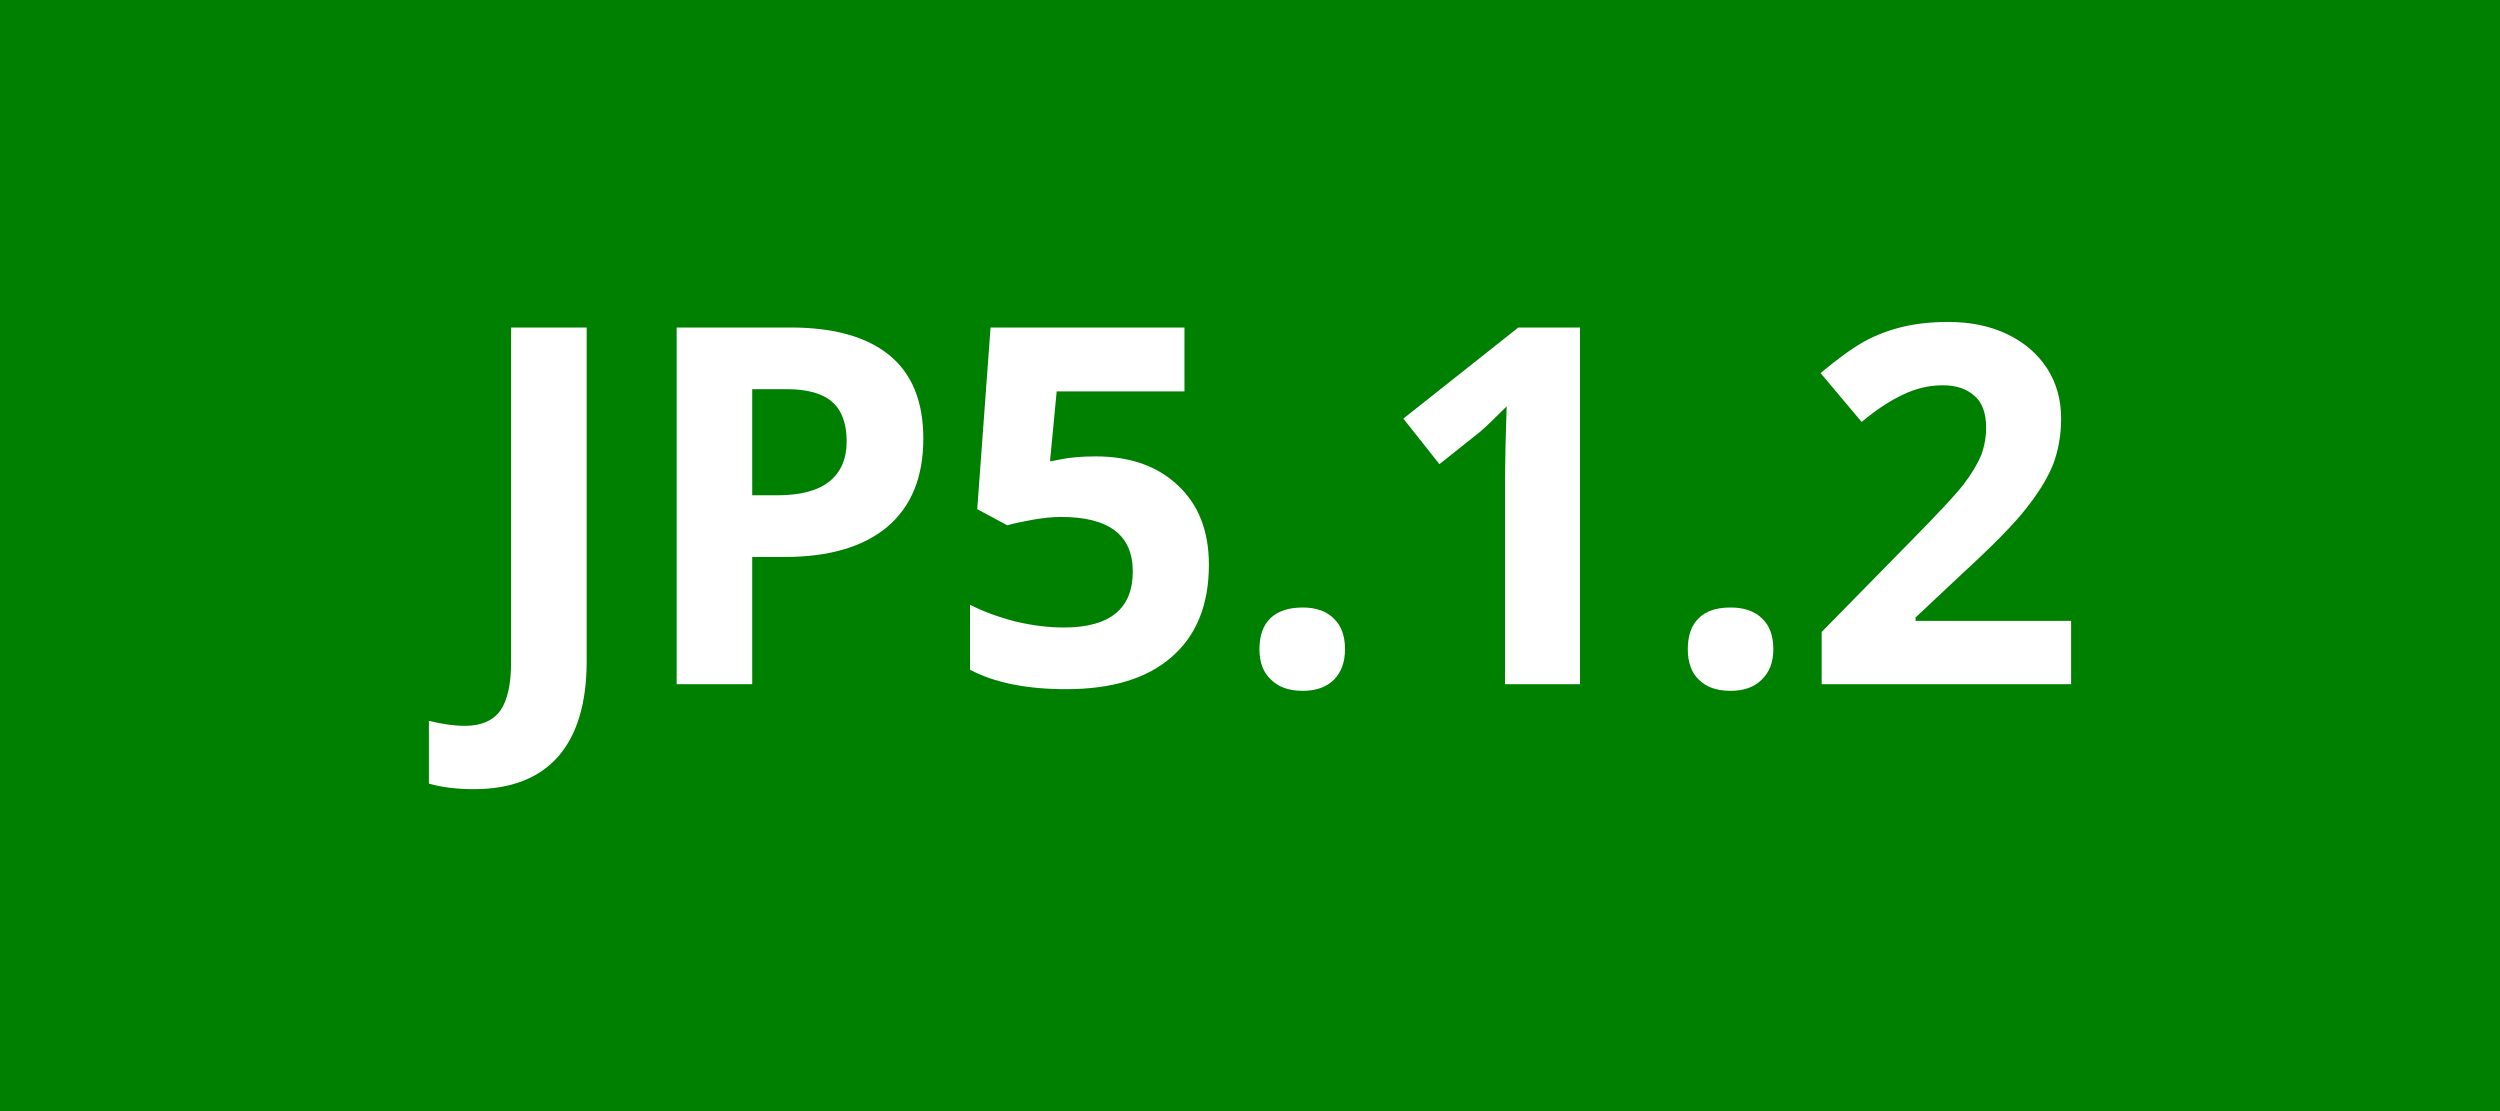 <svg xmlns="http://www.w3.org/2000/svg" width="45" height="20" viewBox="0 0 45 20"><rect width="100%" height="100%" fill="#008000"/><path fill="#FFFFFF" d="M8.53 14.205q-.46 0-.81-.1v-1.13q.36.09.65.09.44 0 .64-.28.19-.28.19-.87v-6.02h1.36v6.01q0 1.12-.51 1.71-.52.59-1.52.59m5.01-7.2v1.91h.45q.63 0 .94-.25t.31-.72q0-.48-.26-.71t-.82-.23zm3.08.89q0 1.04-.65 1.59-.65.54-1.84.54h-.59v2.29h-1.36v-6.42h2.05q1.17 0 1.78.5t.61 1.5m3.1.32q.93 0 1.48.52.56.52.56 1.43 0 1.08-.67 1.66-.66.58-1.9.58-1.07 0-1.73-.35v-1.17q.35.18.81.3.46.11.88.11 1.24 0 1.24-1.01 0-.98-1.29-.98-.23 0-.51.05t-.46.1l-.54-.29.24-3.27h3.49v1.15h-2.3l-.12 1.26.16-.03q.27-.06.66-.06m2.95 3.47q0-.37.2-.56t.58-.19q.36 0 .56.2.2.19.2.55 0 .35-.2.55t-.56.2q-.37 0-.57-.2-.21-.19-.21-.55m5.77-5.79v6.42h-1.35v-3.72l.01-.61.02-.67q-.34.34-.47.45l-.74.59-.65-.82 2.07-1.64zm1.94 5.79q0-.37.2-.56.19-.19.57-.19.37 0 .57.2.2.19.2.55 0 .35-.21.55-.2.2-.56.2-.37 0-.57-.2-.2-.19-.2-.55m6.9-.51v1.14h-4.49v-.94l1.61-1.64q.72-.73.94-1.01.22-.29.32-.53.09-.24.09-.5 0-.39-.21-.57-.21-.19-.57-.19-.37 0-.72.17-.36.17-.74.49l-.74-.88q.48-.4.79-.57t.68-.26.83-.09q.6 0 1.06.22t.72.62q.25.39.25.9 0 .45-.15.84-.16.38-.49.79-.32.41-1.15 1.17l-.83.78v.06z"/></svg>